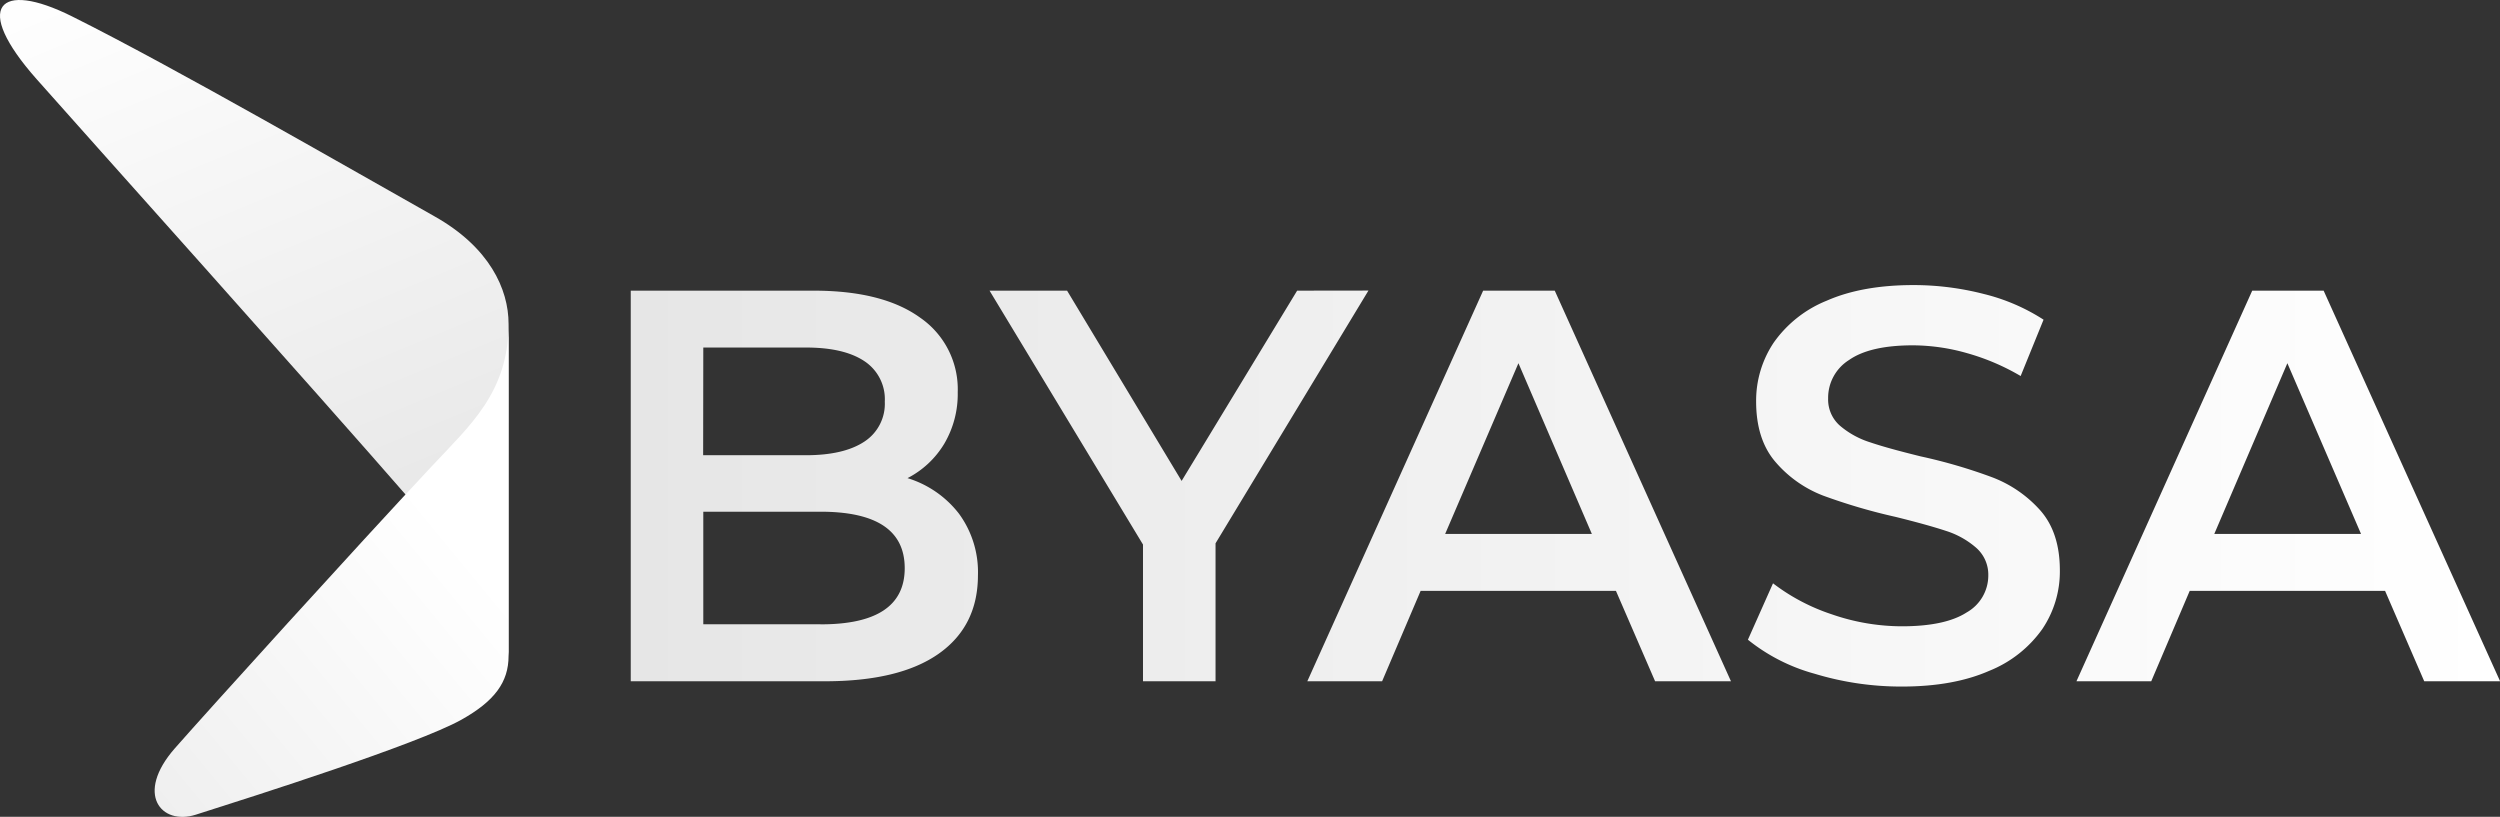 <svg xmlns="http://www.w3.org/2000/svg" xmlns:xlink="http://www.w3.org/1999/xlink" viewBox="0 0 510.74 166.87"><rect x="0" y="0" width="510.74" height="166.87" fill="#333333" stroke="none"/><defs><style>.cls-1{fill:url(#Gradiente_sem_nome_13);}.cls-2{fill:url(#Gradiente_sem_nome_13-2);}.cls-3{fill:url(#Gradiente_sem_nome_13-3);}</style><linearGradient id="Gradiente_sem_nome_13" x1="55.9" y1="-26.37" x2="437.78" y2="-26.37" gradientTransform="translate(72.96 125.65)" gradientUnits="userSpaceOnUse"><stop offset="0" stop-color="#e6e6e6"/><stop offset="0.91" stop-color="#fdfdfd"/><stop offset="1" stop-color="#fff"/></linearGradient><linearGradient id="Gradiente_sem_nome_13-2" x1="4850.53" y1="-3729.05" x2="4774.05" y2="-3807.61" gradientTransform="matrix(1, 0.56, 0, 1, -4753.15, 1123.11)" xlink:href="#Gradiente_sem_nome_13"/><linearGradient id="Gradiente_sem_nome_13-3" x1="3576.22" y1="-2336.5" x2="3675.48" y2="-2455.16" gradientTransform="matrix(1, 0.38, 0, 1, -3587.2, 1161.68)" xlink:href="#Gradiente_sem_nome_13"/></defs><g id="Camada_2" data-name="Camada 2"><g id="Camada_1-2" data-name="Camada 1"><path class="cls-1" d="M185.4,97.68a18.77,18.77,0,0,0,7.53-7.06,20,20,0,0,0,2.73-10.49A17.75,17.75,0,0,0,188,64.91q-7.64-5.53-21.77-5.53H128.86v79.8h39.67q15.27,0,23.26-5.64t8-16a20.2,20.2,0,0,0-3.88-12.6A21.09,21.09,0,0,0,185.4,97.68ZM143.68,71h21q7.75,0,11.92,2.79a9.31,9.31,0,0,1,4.16,8.26,9.22,9.22,0,0,1-4.16,8.16Q172.4,93,164.65,93h-21Zm23.94,56.54H143.68v-23h23.94q17.2,0,17.21,11.52T167.62,127.55ZM474.71,59.38H460.12l-35.91,79.8h15.28l7.86-18.47h39.91l8,18.47h15.5Zm-22.34,49.7L467.3,74.2l15.05,34.88ZM303,59.38l-35.92,79.8h15.28l7.87-18.47h39.9l8,18.47h15.5l-36-79.8Zm-7.76,49.7L310.21,74.2l15,34.88ZM407,97.51a107.24,107.24,0,0,0-14.6-4.27c-4.33-1.07-7.75-2-10.26-2.85A17.77,17.77,0,0,1,375.93,87a7.11,7.11,0,0,1-2.45-5.59,9.12,9.12,0,0,1,4.27-7.86q4.28-3,13.06-3a40.79,40.79,0,0,1,11.06,1.6,46.06,46.06,0,0,1,10.94,4.67l4.68-11.51a40,40,0,0,0-12.2-5.25,57.65,57.65,0,0,0-14.37-1.82q-10.49,0-17.73,3.19A24.38,24.38,0,0,0,362.36,70a21.32,21.32,0,0,0-3.59,12q0,7.88,4.05,12.49a24.26,24.26,0,0,0,9.69,6.78,117.75,117.75,0,0,0,14.76,4.33q6.5,1.61,10.26,2.85a17.37,17.37,0,0,1,6.22,3.48,7.3,7.3,0,0,1,2.45,5.64,8.65,8.65,0,0,1-4.39,7.53q-4.4,2.85-13.28,2.85a43.84,43.84,0,0,1-14.31-2.45,40.69,40.69,0,0,1-12-6.33l-5.13,11.52a37.48,37.48,0,0,0,13.62,6.95,60.86,60.86,0,0,0,17.85,2.62q10.49,0,17.78-3.19a24.41,24.41,0,0,0,10.89-8.55,21,21,0,0,0,3.59-12q0-7.76-4.05-12.31A25.08,25.08,0,0,0,407,97.51ZM265,59.38l-23.6,38.87L218,59.38H202.16l31.35,51.87v27.93h14.82V111l31.24-51.64Z"/><path class="cls-2" d="M103.9,134V66.17c0-7.11-3.91-15.68-15.18-22-16-9-53.09-30.4-74.08-40.86C-.22-4.09-5.76,1.23,7.49,16.18,17.05,27,63.63,78.93,84.4,102.8,92.39,112,102.28,121.08,103.9,134Z"/><path class="cls-3" d="M103.9,66.17V134c0,5.38-2.88,9.26-9.68,13.06-9,5-42.24,15.57-54.23,19.38-7.05,2.24-12.48-4.21-4.27-13.56,6.85-7.8,37-41.08,52.47-57.6C95.89,87,103.9,80.23,103.9,66.17Z"/></g></g></svg>